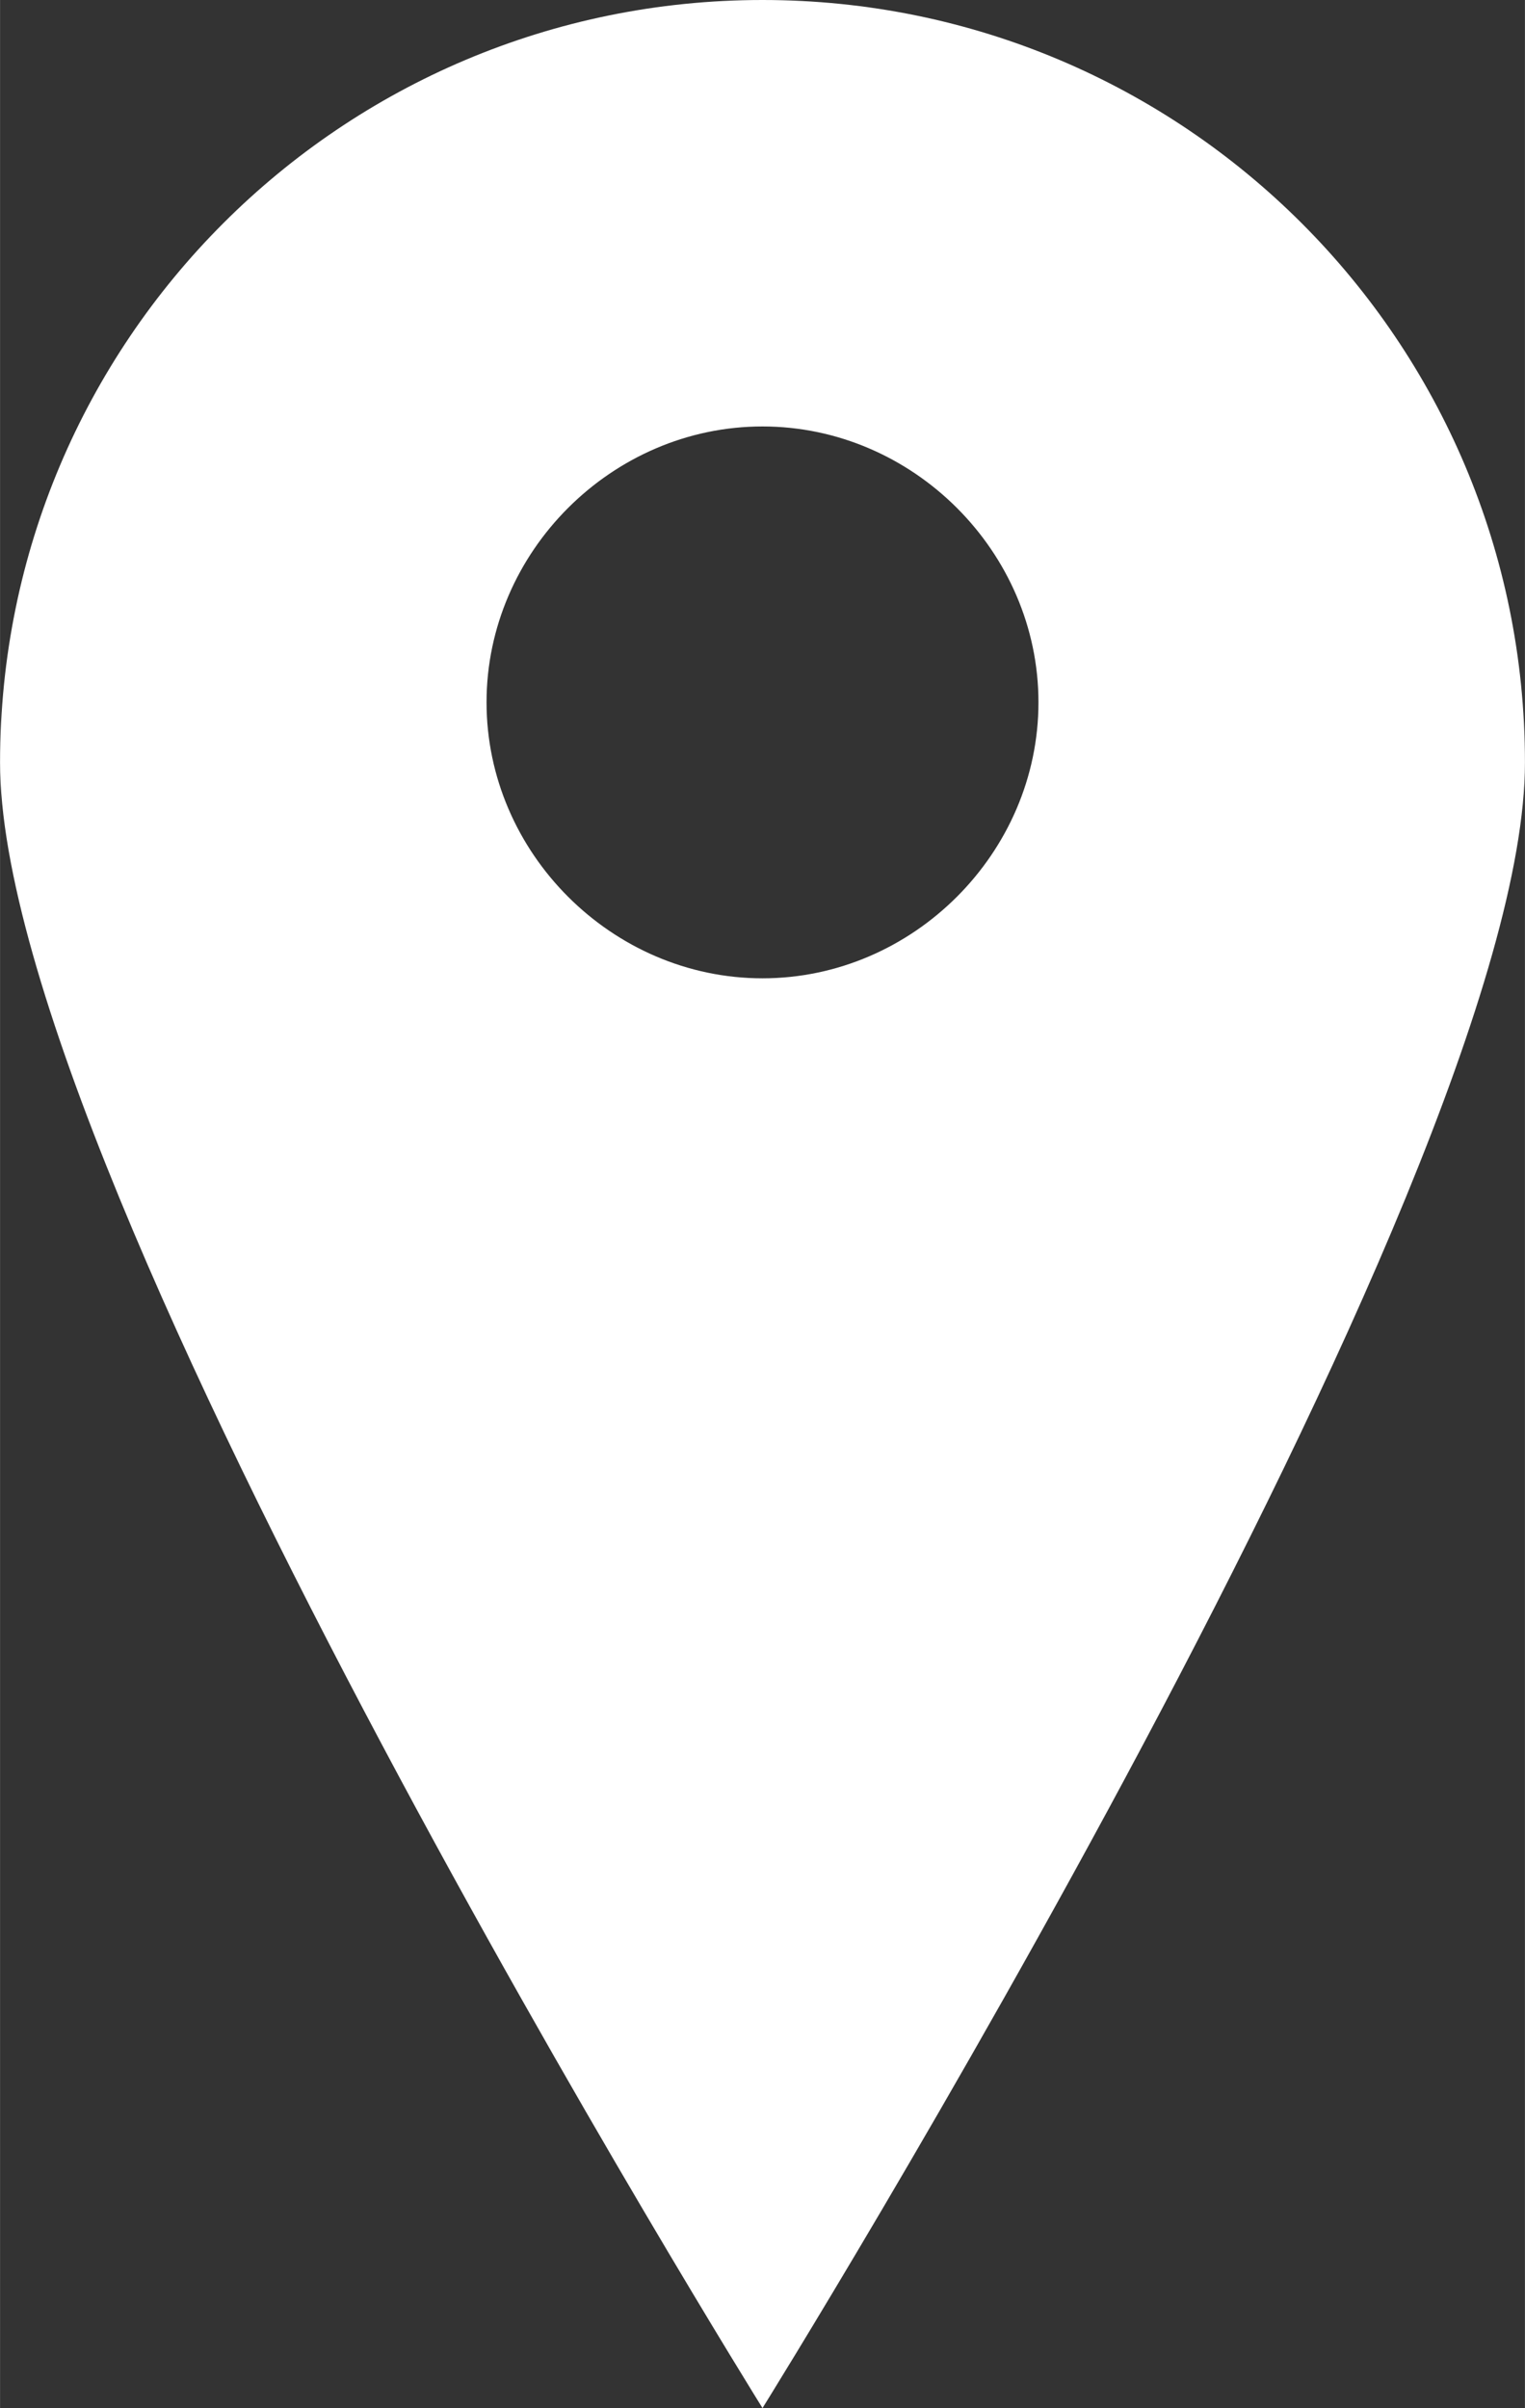 <?xml version="1.0" encoding="UTF-8" standalone="no"?>
<svg
   xmlns:dc="http://purl.org/dc/elements/1.1/"
   xmlns:cc="http://creativecommons.org/ns#"
   xmlns:rdf="http://www.w3.org/1999/02/22-rdf-syntax-ns#"
   xmlns:svg="http://www.w3.org/2000/svg"
   xmlns="http://www.w3.org/2000/svg"
   width="6.703mm"
   height="10.583mm"
   viewBox="0 0 23.75 37.5"
   id="svg4486"
   version="1.1">
  <rect x="0" y="0" width="23.75" height="37.5" fill="#333333" stroke="none"/>
  <defs
     id="defs4488" />
  <g
     style="fill:#ffffff"
     id="layer1"
     transform="translate(-525.268,-302.184)">
    <path
       id="path4374"
       style="fill:#ffffff;fill-opacity:1;fill-rule:nonzero;stroke:none"
       d="m 549.018,314.059 c 0,6.562 -11.875,25.625 -11.875,25.625 0,0 -11.875,-19.062 -11.875,-25.625 0,-6.562 5.312,-11.875 11.875,-11.875 6.562,0 11.875,5.312 11.875,11.875 m -11.875,-5.234 c -2.344,0 -4.298,1.952 -4.298,4.296 0,2.344 1.954,4.298 4.298,4.298 2.344,0 4.298,-1.954 4.298,-4.298 0,-2.344 -1.954,-4.296 -4.298,-4.296" />
  </g>
</svg>
